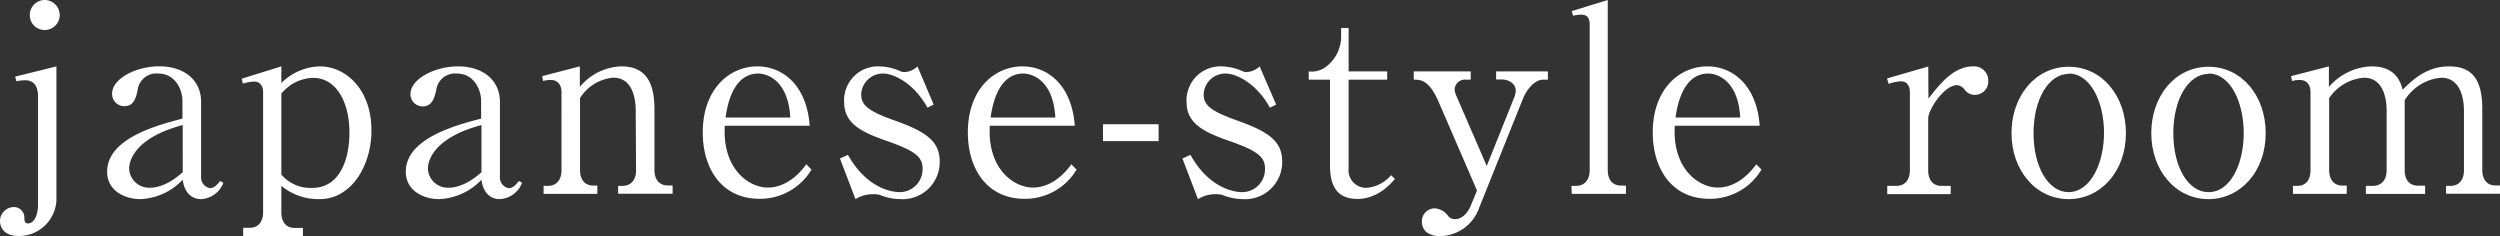 <svg xmlns="http://www.w3.org/2000/svg" viewBox="0 0 376.66 35.57"><rect x="0" y="0" width="376.66" height="35.57" fill="#333333" stroke="none"/><defs><style>.cls-1{fill:#fff;}</style></defs><g id="レイヤー_2" data-name="レイヤー 2"><g id="レイヤー_1-2" data-name="レイヤー 1"><path class="cls-1" d="M8.5,10V29.56a5.67,5.67,0,0,1-5.69,6c-2,0-2.81-1.13-2.81-2.26A2.1,2.1,0,0,1,2.14,31.2a1.56,1.56,0,0,1,1.53,1.64c0,.43.07.82.54.82.86,0,1.52-1.09,1.52-2.89V14.59c0-1.49-.5-2.5-2-2.5a6.58,6.58,0,0,0-1.25.16l-.2-.71ZM9,2.26A2.26,2.26,0,0,1,6.75,4.52,2.23,2.23,0,0,1,4.49,2.26,2.26,2.26,0,0,1,6.75,0,2.28,2.28,0,0,1,9,2.26Z"/><path class="cls-1" d="M33.66,27.54A3.83,3.83,0,0,1,30.3,30c-1.63,0-2.57-1.24-2.77-2.92A9.28,9.28,0,0,1,21.14,30c-2.3,0-5-1.24-5-4.13,0-5,7.49-7,11.35-8V15.21c0-1.6-1-4.13-3.66-4.13a2.83,2.83,0,0,0-3.08,2.42C20.51,14.67,20.2,16,18.72,16a1.84,1.84,0,0,1-1.83-1.87c0-2.34,3.7-4.14,7.1-4.14,3.74,0,6.31,2.07,6.31,5.35V26.56a1.65,1.65,0,0,0,1.33,1.79c.7,0,1.25-.7,1.52-1.09Zm-6.13-8.7C19.46,21,19.46,25,19.46,25.43a3,3,0,0,0,3.16,2.85c.51,0,2.42-.08,4.91-2.34Z"/><path class="cls-1" d="M42.39,10v2.5A8.56,8.56,0,0,1,48.17,10c4,0,7.79,3.55,7.79,9.6C56,24.84,53,30,48.17,30A8.71,8.71,0,0,1,42.39,28v4c0,1.17.51,2.34,2,2.34h1.25v1.25h-9V34.32h1c1.25,0,2-.9,2-2.34V13.88c0-1.09-.62-1.59-1.32-1.59a6.14,6.14,0,0,0-1.72.31l-.19-.74Zm0,16.31a5.76,5.76,0,0,0,4.64,2c4.53,0,5.62-5,5.62-8.27,0-4.72-2-8.31-5.5-8.31a6.39,6.39,0,0,0-4.76,2.38Z"/><path class="cls-1" d="M78.66,27.54A3.83,3.83,0,0,1,75.31,30c-1.64,0-2.57-1.24-2.77-2.92A9.31,9.31,0,0,1,66.14,30c-2.3,0-5-1.24-5-4.13,0-5,7.49-7,11.35-8V15.21c0-1.6-1-4.13-3.67-4.13a2.85,2.85,0,0,0-3.08,2.42c-.27,1.17-.58,2.53-2.06,2.53a1.84,1.84,0,0,1-1.84-1.87C61.89,11.82,65.6,10,69,10c3.75,0,6.32,2.07,6.32,5.35V26.56a1.65,1.65,0,0,0,1.32,1.79c.71,0,1.25-.7,1.53-1.09Zm-6.12-8.7C64.47,21,64.47,25,64.47,25.43a3,3,0,0,0,3.16,2.85c.5,0,2.41-.08,4.91-2.34Z"/><path class="cls-1" d="M95.78,16.65c0-.85-.07-4.95-3.39-4.95a6.58,6.58,0,0,0-5,3.08V25.62c0,1.6.86,2.34,2,2.34H90v1.25H81.9V28h.7c1.13,0,2-.81,2-2.34V13.92c0-1.24-.66-1.87-1.6-1.87a3.6,3.6,0,0,0-1.17.16l-.15-.74L87.36,10V13.1A8.43,8.43,0,0,1,93.6,10c3.63,0,5,2.34,5,6.4v9.2c0,1.45.74,2.34,2,2.34h.74v1.25H93.13V28h.7c1.06,0,2-.7,2-2.34Z"/><path class="cls-1" d="M122.26,25.55a9,9,0,0,1-7.87,4.4c-5.46,0-8.51-4.33-8.51-10,0-6.51,4-9.95,8.23-9.95,3.82,0,7.45,2.85,7.88,8.94H109.2c-.39,6.55,3.66,9.32,6.47,9.32,2.38,0,4.41-1.56,5.81-3.51Zm-3.19-7.84c-.32-5.62-3.48-6.63-4.84-6.63-3.94,0-4.72,5.22-4.91,6.63Z"/><path class="cls-1" d="M140.67,15.76l-.93.46c-2.23-4-5.39-5.14-6.63-5.14a3.27,3.27,0,0,0-3.36,3.16c0,1.59,1.05,2.49,5,3.9,4.49,1.6,6.83,3,6.83,6.16A5.59,5.59,0,0,1,135.64,30a8.55,8.55,0,0,1-3.16-.66,4.34,4.34,0,0,0-.93-.08,5,5,0,0,0-2.66.74l-2.34-6.12,1.21-.55c2.5,4.53,6,5.62,7.84,5.62a3.46,3.46,0,0,0,3.4-3.55c0-1.79-1.14-2.69-5.62-4.25-4.17-1.44-6.2-2.85-6.2-5.81A5.1,5.1,0,0,1,132.44,10a8,8,0,0,1,3.24.74,1.23,1.23,0,0,0,.55.12,3,3,0,0,0,2-.86Z"/><path class="cls-1" d="M162.2,25.55a9,9,0,0,1-7.88,4.4c-5.46,0-8.5-4.33-8.5-10,0-6.51,4-9.95,8.23-9.95,3.82,0,7.45,2.85,7.88,8.94h-12.8c-.39,6.55,3.67,9.32,6.48,9.32,2.38,0,4.41-1.56,5.81-3.51ZM159,17.71c-.31-5.62-3.47-6.63-4.83-6.63-3.94,0-4.72,5.22-4.92,6.63Z"/><path class="cls-1" d="M174.56,21.26h-8.38V18.72h8.38Z"/><path class="cls-1" d="M192.27,15.76l-.94.46c-2.22-4-5.38-5.14-6.63-5.14a3.26,3.26,0,0,0-3.35,3.16c0,1.59,1.05,2.49,5,3.9,4.49,1.6,6.83,3,6.83,6.16A5.59,5.59,0,0,1,187.24,30a8.55,8.55,0,0,1-3.16-.66,4.42,4.42,0,0,0-.94-.08,4.94,4.94,0,0,0-2.65.74l-2.34-6.12,1.21-.55c2.49,4.53,6,5.62,7.84,5.62a3.45,3.45,0,0,0,3.39-3.55c0-1.79-1.13-2.69-5.62-4.25-4.17-1.44-6.2-2.85-6.2-5.81A5.11,5.11,0,0,1,184,10a8.07,8.07,0,0,1,3.24.74,1.19,1.19,0,0,0,.54.12,3.05,3.05,0,0,0,2-.86Z"/><path class="cls-1" d="M203.19,12v13.3a2.65,2.65,0,0,0,2.69,3,5.4,5.4,0,0,0,3.7-1.91l.59.58c-.78.86-2.65,3-5.66,3-4,0-4.13-3.39-4.13-5.38V12h-3.2V10.76a3.52,3.52,0,0,0,2.54-.66,5.71,5.71,0,0,0,2.34-4.76V4.21h1.13v6.55H209V12Z"/><path class="cls-1" d="M222.53,28.71l-5.77-13.34C215.32,12.05,214.07,12,213,12V10.76h8.58V12h-.67a1.57,1.57,0,0,0-1.75,1.41,2.73,2.73,0,0,0,.15.78L224,25l4.22-10.53a4.23,4.23,0,0,0,.15-.82c0-1-1-1.68-2.14-1.68h-.82V10.76h7.8V12h-.7c-1.37,0-2.58,1.64-3.08,2.93l-6.56,16.34A6.32,6.32,0,0,1,217,35.57c-.43,0-2.73,0-2.77-2.18a1.94,1.94,0,0,1,1.84-2,2.61,2.61,0,0,1,2.06,1.09,1.31,1.31,0,0,0,1.09.54c1.1,0,2-1,2.46-2.26Z"/><path class="cls-1" d="M236.76,28h.75c1.05,0,2-.74,2-2.34v-22c0-.82-.32-1.45-1.21-1.45a5.3,5.3,0,0,0-1.29.16l-.2-.7L242.23,0V25.62c0,1.56.81,2.34,2,2.34h.74v1.25h-8.16Z"/><path class="cls-1" d="M265.39,25.55a9,9,0,0,1-7.88,4.4c-5.46,0-8.5-4.33-8.5-10,0-6.51,4-9.95,8.23-9.95,3.82,0,7.45,2.85,7.88,8.94H252.33c-.39,6.55,3.66,9.32,6.47,9.32,2.38,0,4.41-1.56,5.81-3.51Zm-3.2-7.84c-.31-5.62-3.47-6.63-4.83-6.63-3.94,0-4.72,5.22-4.92,6.63Z"/><path class="cls-1" d="M290.55,14.86C292,13,294.21,10,297.25,10a2.14,2.14,0,0,1,2.31,2.23,2,2,0,0,1-2,2.06A1.84,1.84,0,0,1,296,13.5a1.61,1.61,0,0,0-1.13-.67c-2,0-4.36,3.75-4.36,5v7.83c0,1.56.82,2.34,1.95,2.34h1.44v1.25h-9.56V28h1.41c1.13,0,2-.78,2-2.34V13.92c0-.78-.28-1.67-1.37-1.67a6.77,6.77,0,0,0-1.83.39l-.24-.82,6.21-1.8Z"/><path class="cls-1" d="M311.68,30c-5,0-8.62-4.37-8.62-9.94s3.59-10,8.62-10,8.62,4.41,8.62,10C320.3,25.9,316.44,30,311.68,30Zm0-18.87c-3,0-5.3,3.78-5.3,8.93s2.26,8.89,5.3,8.89C315,28.9,317,24.57,317,20S315,11.08,311.68,11.08Z"/><path class="cls-1" d="M332.74,30c-5,0-8.62-4.37-8.62-9.94s3.59-10,8.62-10,8.62,4.41,8.62,10C341.36,25.9,337.5,30,332.74,30Zm0-18.87c-3,0-5.3,3.78-5.3,8.93s2.26,8.89,5.3,8.89c3.36,0,5.31-4.33,5.31-8.89S336.1,11.08,332.74,11.08Z"/><path class="cls-1" d="M350.88,10V13.1A8.86,8.86,0,0,1,357.31,10c3.67,0,4.37,2.38,4.68,3.51,1.33-1.28,3.47-3.51,7-3.51s5,2.07,5,6.4v9.2c0,1.49.78,2.34,1.95,2.34h.74v1.25h-8.15V28h.7c1.36,0,2-1.05,2-2.34v-9c0-1.09-.2-4.95-3.43-4.95a7.22,7.22,0,0,0-5.5,3.39c0,.32,0,.63,0,1.33v9.2c0,1.64.89,2.34,1.95,2.34h1.13v1.25h-8.93V28h1.13c1.05,0,2-.74,2-2.34v-9c0-.82-.08-4.95-3.4-4.95a6.94,6.94,0,0,0-5.26,3.08V25.62c0,1.64.93,2.34,1.95,2.34h.7v1.25h-8.11V28h.7c1.17,0,1.95-.81,1.95-2.34V13.88c0-1.2-.66-1.83-1.6-1.83a3.6,3.6,0,0,0-1.17.16l-.16-.74Z"/></g></g></svg>